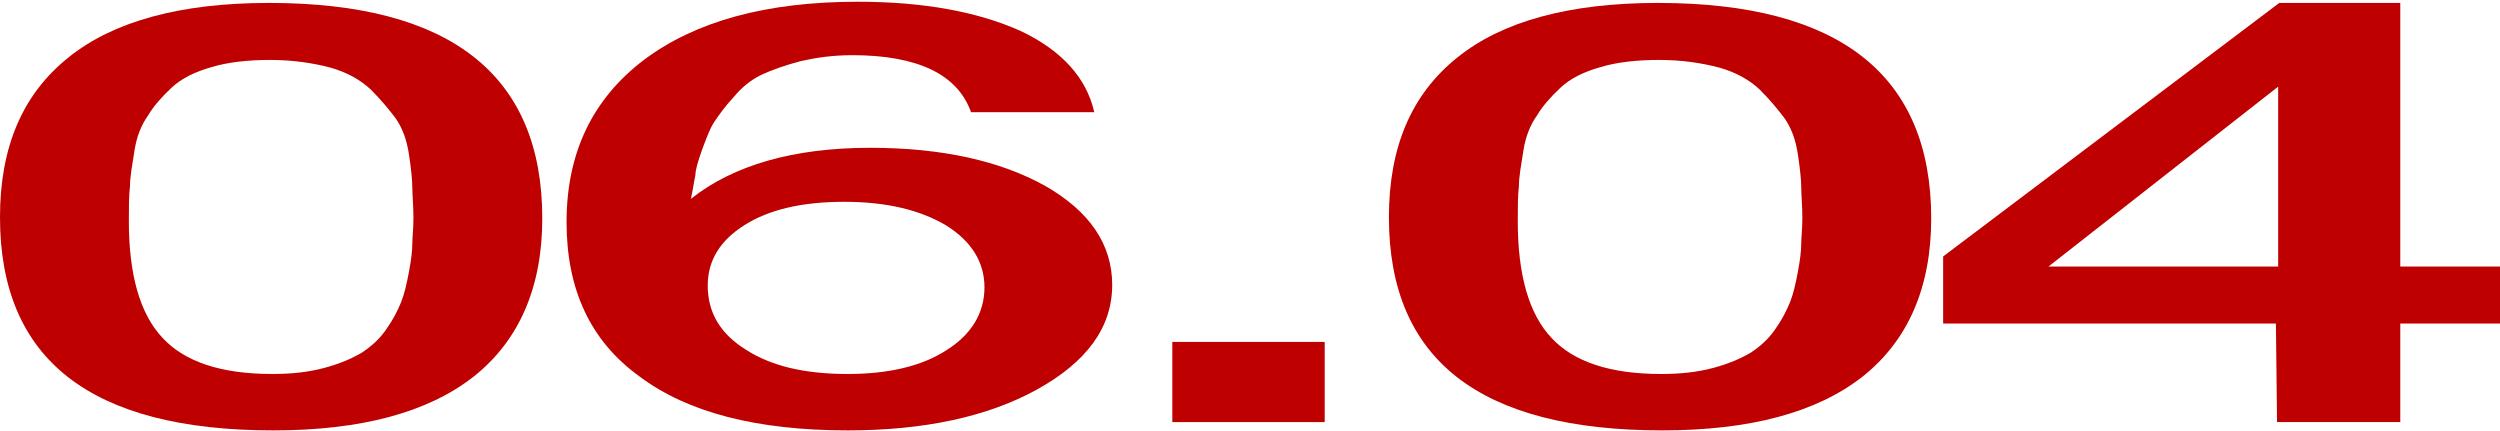 <?xml version="1.0" encoding="UTF-8"?> <svg xmlns="http://www.w3.org/2000/svg" width="539" height="93" viewBox="0 0 539 93" fill="none"><path d="M539 57.464V69.752H517.501V91H490.929L490.688 69.752H418.944V55.288L491.412 0.632H517.501V57.464H539ZM491.171 57.464V18.68L441.651 57.464H491.171Z" fill="#BF0000"></path><path d="M357.427 0.632C396.56 0.632 416.368 16.12 416.368 47.096C416.368 62.072 411.295 73.464 401.633 81.144C391.728 88.952 377.235 92.792 358.393 92.792C319.018 92.792 299.452 77.56 299.452 46.84C299.452 31.736 304.283 20.344 314.187 12.408C323.85 4.6 338.343 0.632 357.427 0.632ZM357.668 12.92C352.837 12.92 348.489 13.432 345.107 14.456C341.484 15.48 338.585 16.888 336.411 18.936C334.237 20.984 332.546 22.904 331.338 24.952C329.889 27 328.922 29.432 328.439 32.504C327.956 35.576 327.473 38.136 327.473 40.184C327.231 42.232 327.231 44.664 327.231 47.736C327.231 59.256 329.647 67.704 334.478 72.824C339.31 78.072 347.281 80.632 358.151 80.632C362.258 80.632 365.881 80.248 369.263 79.352C372.645 78.456 375.302 77.304 377.476 76.024C379.409 74.744 381.341 73.08 382.791 70.904C384.24 68.856 385.206 66.936 385.931 65.144C386.656 63.352 387.139 61.176 387.622 58.616C388.105 56.056 388.347 54.008 388.347 52.6C388.347 51.192 388.588 49.4 388.588 47.096C388.588 44.28 388.347 41.976 388.347 40.44C388.347 38.904 388.105 36.472 387.622 33.272C387.139 30.072 386.173 27.512 384.723 25.464C383.274 23.544 381.583 21.496 379.409 19.32C377.235 17.272 374.336 15.608 370.713 14.584C366.848 13.56 362.5 12.92 357.668 12.92Z" fill="#BF0000"></path><path d="M285.605 73.72V91H252.753V73.72H285.605Z" fill="#BF0000"></path><path d="M235.925 24.184H209.353C206.454 15.992 197.758 11.896 183.747 11.896C179.641 11.896 176.017 12.408 172.636 13.176C169.254 14.072 166.355 15.096 164.181 16.12C161.765 17.272 159.833 18.936 158.142 20.984C156.209 23.032 155.002 24.824 154.035 26.232C153.069 27.64 152.344 29.688 151.378 32.248C150.412 34.936 149.929 36.728 149.929 37.752C149.687 38.776 149.446 40.568 148.963 42.872C158.142 35.576 171.186 31.864 187.612 31.864C203.072 31.864 215.634 34.68 225.296 40.056C234.959 45.56 239.79 52.728 239.79 61.432C239.79 70.648 234.234 78.072 223.605 83.96C212.976 89.848 199.207 92.792 182.781 92.792C163.215 92.792 148.238 88.952 137.851 81.144C127.222 73.464 122.149 62.328 122.149 47.864C122.149 33.016 127.705 21.368 138.817 12.92C149.929 4.6 165.147 0.376 184.955 0.376C199.207 0.376 210.802 2.552 219.982 6.648C228.92 10.872 234.234 16.76 235.925 24.184ZM182.057 43.512C172.877 43.512 165.872 45.176 160.558 48.504C155.243 51.832 152.586 56.184 152.586 61.56C152.586 67.32 155.243 71.928 160.799 75.384C166.355 78.968 173.602 80.632 182.781 80.632C191.477 80.632 198.724 78.968 204.039 75.512C209.353 72.184 212.252 67.576 212.252 61.944C212.252 56.44 209.353 51.96 204.039 48.632C198.483 45.304 191.236 43.512 182.057 43.512Z" fill="#BF0000"></path><path d="M57.975 0.632C97.108 0.632 116.916 16.12 116.916 47.096C116.916 62.072 111.843 73.464 102.181 81.144C92.277 88.952 77.783 92.792 58.941 92.792C19.567 92.792 0 77.56 0 46.84C0 31.736 4.831 20.344 14.735 12.408C24.398 4.6 38.892 0.632 57.975 0.632ZM58.216 12.92C53.385 12.92 49.037 13.432 45.655 14.456C42.032 15.48 39.133 16.888 36.959 18.936C34.785 20.984 33.094 22.904 31.886 24.952C30.437 27 29.471 29.432 28.987 32.504C28.504 35.576 28.021 38.136 28.021 40.184C27.78 42.232 27.78 44.664 27.78 47.736C27.78 59.256 30.195 67.704 35.026 72.824C39.858 78.072 47.829 80.632 58.7 80.632C62.806 80.632 66.43 80.248 69.811 79.352C73.193 78.456 75.85 77.304 78.025 76.024C79.957 74.744 81.889 73.08 83.339 70.904C84.788 68.856 85.754 66.936 86.479 65.144C87.204 63.352 87.687 61.176 88.17 58.616C88.653 56.056 88.895 54.008 88.895 52.6C88.895 51.192 89.136 49.4 89.136 47.096C89.136 44.28 88.895 41.976 88.895 40.44C88.895 38.904 88.653 36.472 88.17 33.272C87.687 30.072 86.721 27.512 85.271 25.464C83.822 23.544 82.131 21.496 79.957 19.32C77.783 17.272 74.884 15.608 71.261 14.584C67.396 13.56 63.048 12.92 58.216 12.92Z" fill="#BF0000"></path></svg> 
